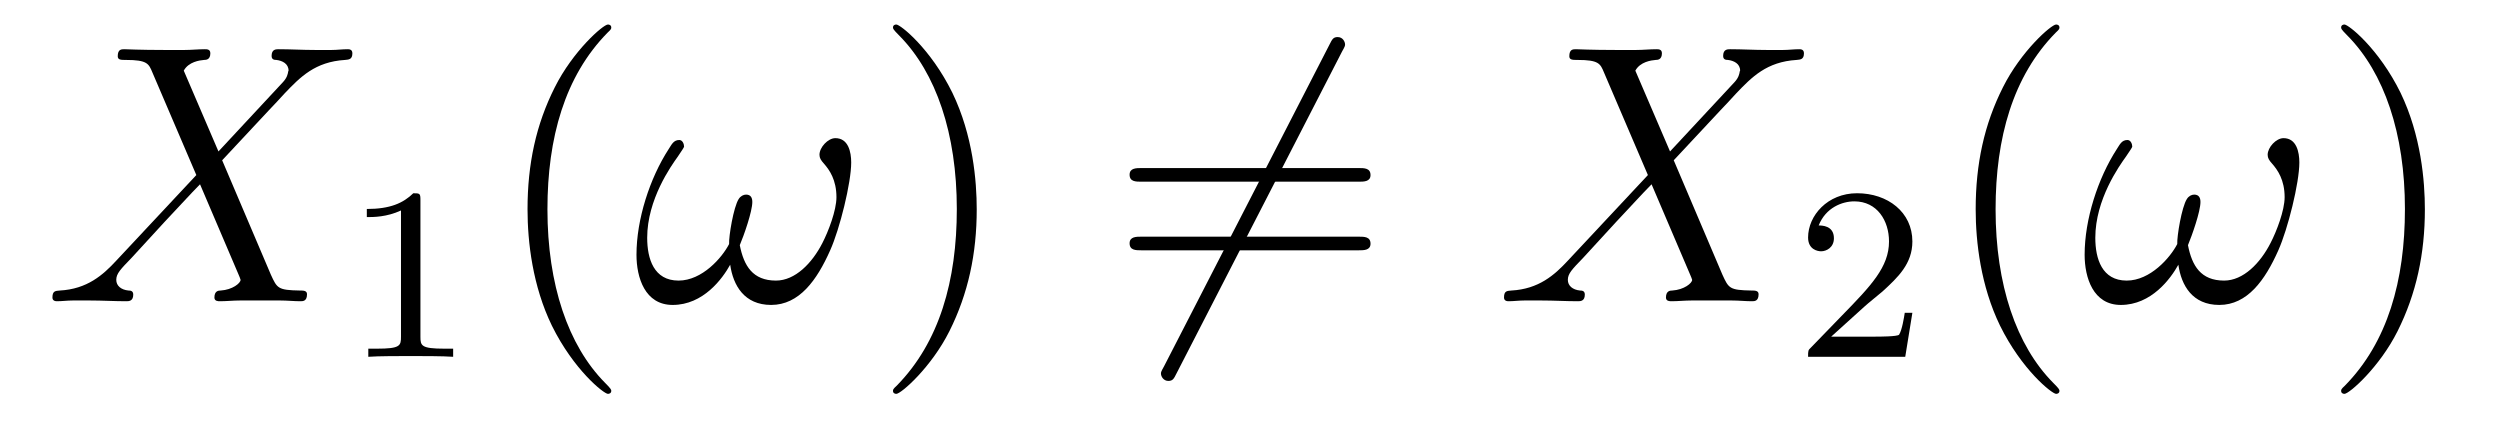 <?xml version='1.0' encoding='UTF-8'?>
<!-- This file was generated by dvisvgm 1.15.1 -->
<svg height='14pt' version='1.1' viewBox='0 -14 81 14' width='81pt' xmlns='http://www.w3.org/2000/svg' xmlns:xlink='http://www.w3.org/1999/xlink'>
<g id='page1'>
<g transform='matrix(1 0 0 1 -127 650)'>
<path d='M134.078 -659.093L132.954 -661.711C133.11 -661.998 133.468 -662.046 133.612 -662.058C133.684 -662.058 133.815 -662.07 133.815 -662.273C133.815 -662.405 133.707 -662.405 133.636 -662.405C133.433 -662.405 133.193 -662.381 132.99 -662.381H132.297C131.568 -662.381 131.042 -662.405 131.03 -662.405C130.934 -662.405 130.815 -662.405 130.815 -662.178C130.815 -662.058 130.922 -662.058 131.078 -662.058C131.771 -662.058 131.819 -661.938 131.938 -661.652L133.361 -658.328L130.767 -655.555C130.337 -655.089 129.822 -654.634 128.938 -654.587C128.794 -654.575 128.699 -654.575 128.699 -654.36C128.699 -654.324 128.711 -654.24 128.842 -654.24C129.01 -654.24 129.189 -654.264 129.356 -654.264H129.918C130.301 -654.264 130.719 -654.24 131.09 -654.24C131.173 -654.24 131.317 -654.24 131.317 -654.455C131.317 -654.575 131.233 -654.587 131.161 -654.587C130.922 -654.611 130.767 -654.742 130.767 -654.933C130.767 -655.137 130.91 -655.28 131.257 -655.639L132.321 -656.798C132.584 -657.073 133.218 -657.767 133.481 -658.029L134.736 -655.089C134.748 -655.065 134.795 -654.945 134.795 -654.933C134.795 -654.826 134.532 -654.611 134.15 -654.587C134.078 -654.587 133.947 -654.575 133.947 -654.36C133.947 -654.24 134.066 -654.24 134.126 -654.24C134.329 -654.24 134.568 -654.264 134.772 -654.264H136.087C136.302 -654.264 136.529 -654.24 136.732 -654.24C136.816 -654.24 136.947 -654.24 136.947 -654.467C136.947 -654.587 136.827 -654.587 136.72 -654.587C136.003 -654.599 135.979 -654.658 135.776 -655.101L134.198 -658.807L135.716 -660.432C135.835 -660.552 136.11 -660.851 136.218 -660.97C136.732 -661.508 137.21 -661.998 138.178 -662.058C138.298 -662.07 138.417 -662.07 138.417 -662.273C138.417 -662.405 138.31 -662.405 138.262 -662.405C138.095 -662.405 137.915 -662.381 137.748 -662.381H137.198C136.816 -662.381 136.397 -662.405 136.027 -662.405C135.943 -662.405 135.8 -662.405 135.8 -662.189C135.8 -662.07 135.883 -662.058 135.955 -662.058C136.146 -662.034 136.349 -661.938 136.349 -661.711L136.338 -661.687C136.326 -661.604 136.302 -661.484 136.17 -661.341L134.078 -659.093Z' fill-rule='evenodd'/>
<path d='M140.622 -657.516C140.622 -657.731 140.606 -657.739 140.391 -657.739C140.064 -657.42 139.642 -657.229 138.885 -657.229V-656.966C139.1 -656.966 139.53 -656.966 139.992 -657.181V-653.093C139.992 -652.798 139.969 -652.703 139.212 -652.703H138.933V-652.44C139.259 -652.464 139.945 -652.464 140.303 -652.464C140.662 -652.464 141.355 -652.464 141.682 -652.44V-652.703H141.403C140.646 -652.703 140.622 -652.798 140.622 -653.093V-657.516Z' fill-rule='evenodd'/>
<path d='M146.805 -651.335C146.805 -651.371 146.805 -651.395 146.602 -651.598C145.407 -652.806 144.737 -654.778 144.737 -657.217C144.737 -659.536 145.299 -661.532 146.686 -662.943C146.805 -663.05 146.805 -663.074 146.805 -663.11C146.805 -663.182 146.745 -663.206 146.697 -663.206C146.542 -663.206 145.562 -662.345 144.976 -661.173C144.367 -659.966 144.092 -658.687 144.092 -657.217C144.092 -656.152 144.259 -654.73 144.88 -653.451C145.586 -652.017 146.566 -651.239 146.697 -651.239C146.745 -651.239 146.805 -651.263 146.805 -651.335Z' fill-rule='evenodd'/>
<path d='M154.579 -658.735C154.579 -659.081 154.484 -659.524 154.065 -659.524C153.826 -659.524 153.551 -659.225 153.551 -658.986C153.551 -658.878 153.599 -658.807 153.695 -658.699C153.874 -658.496 154.101 -658.173 154.101 -657.611C154.101 -657.181 153.838 -656.499 153.647 -656.129C153.312 -655.471 152.762 -654.909 152.141 -654.909C151.388 -654.909 151.101 -655.387 150.969 -656.057C151.101 -656.368 151.375 -657.145 151.375 -657.456C151.375 -657.587 151.328 -657.695 151.172 -657.695C151.089 -657.695 150.993 -657.647 150.933 -657.551C150.766 -657.288 150.61 -656.344 150.623 -656.093C150.396 -655.651 149.75 -654.909 148.985 -654.909C148.184 -654.909 147.969 -655.615 147.969 -656.296C147.969 -657.539 148.746 -658.627 148.961 -658.926C149.08 -659.105 149.164 -659.225 149.164 -659.249C149.164 -659.332 149.116 -659.464 149.009 -659.464C148.817 -659.464 148.758 -659.308 148.662 -659.165C148.052 -658.221 147.622 -656.894 147.622 -655.746C147.622 -655.005 147.897 -654.12 148.794 -654.12C149.786 -654.12 150.407 -654.969 150.658 -655.423C150.754 -654.754 151.113 -654.12 151.985 -654.12C152.894 -654.12 153.468 -654.921 153.898 -655.89C154.209 -656.583 154.579 -658.077 154.579 -658.735Z' fill-rule='evenodd'/>
<path d='M158.646 -657.217C158.646 -658.125 158.527 -659.607 157.857 -660.994C157.152 -662.428 156.172 -663.206 156.04 -663.206C155.992 -663.206 155.933 -663.182 155.933 -663.11C155.933 -663.074 155.933 -663.05 156.136 -662.847C157.331 -661.64 158.001 -659.667 158.001 -657.228C158.001 -654.909 157.439 -652.913 156.052 -651.502C155.933 -651.395 155.933 -651.371 155.933 -651.335C155.933 -651.263 155.992 -651.239 156.04 -651.239C156.195 -651.239 157.176 -652.1 157.762 -653.272C158.371 -654.491 158.646 -655.782 158.646 -657.217Z' fill-rule='evenodd'/>
<path d='M170.484 -662.333C170.58 -662.5 170.58 -662.524 170.58 -662.56C170.58 -662.644 170.509 -662.799 170.341 -662.799C170.198 -662.799 170.162 -662.727 170.078 -662.56L164.711 -652.124C164.615 -651.957 164.615 -651.933 164.615 -651.897C164.615 -651.801 164.699 -651.658 164.854 -651.658C164.998 -651.658 165.034 -651.73 165.117 -651.897L170.484 -662.333Z' fill-rule='evenodd'/>
<path d='M171.023 -658.113C171.19 -658.113 171.405 -658.113 171.405 -658.328C171.405 -658.555 171.202 -658.555 171.023 -658.555H163.982C163.814 -658.555 163.599 -658.555 163.599 -658.34C163.599 -658.113 163.802 -658.113 163.982 -658.113H171.023ZM171.023 -655.89C171.19 -655.89 171.405 -655.89 171.405 -656.105C171.405 -656.332 171.202 -656.332 171.023 -656.332H163.982C163.814 -656.332 163.599 -656.332 163.599 -656.117C163.599 -655.89 163.802 -655.89 163.982 -655.89H171.023Z' fill-rule='evenodd'/>
<path d='M181.109 -659.093L179.985 -661.711C180.141 -661.998 180.499 -662.046 180.643 -662.058C180.714 -662.058 180.846 -662.07 180.846 -662.273C180.846 -662.405 180.738 -662.405 180.667 -662.405C180.464 -662.405 180.224 -662.381 180.021 -662.381H179.328C178.599 -662.381 178.073 -662.405 178.061 -662.405C177.965 -662.405 177.846 -662.405 177.846 -662.178C177.846 -662.058 177.953 -662.058 178.109 -662.058C178.802 -662.058 178.85 -661.938 178.969 -661.652L180.392 -658.328L177.798 -655.555C177.367 -655.089 176.853 -654.634 175.969 -654.587C175.825 -654.575 175.73 -654.575 175.73 -654.36C175.73 -654.324 175.742 -654.24 175.873 -654.24C176.04 -654.24 176.22 -654.264 176.387 -654.264H176.949C177.331 -654.264 177.75 -654.24 178.12 -654.24C178.204 -654.24 178.348 -654.24 178.348 -654.455C178.348 -654.575 178.264 -654.587 178.192 -654.587C177.953 -654.611 177.798 -654.742 177.798 -654.933C177.798 -655.137 177.941 -655.28 178.288 -655.639L179.352 -656.798C179.615 -657.073 180.248 -657.767 180.511 -658.029L181.766 -655.089C181.778 -655.065 181.826 -654.945 181.826 -654.933C181.826 -654.826 181.563 -654.611 181.181 -654.587C181.109 -654.587 180.977 -654.575 180.977 -654.36C180.977 -654.24 181.097 -654.24 181.157 -654.24C181.36 -654.24 181.599 -654.264 181.802 -654.264H183.117C183.332 -654.264 183.56 -654.24 183.763 -654.24C183.846 -654.24 183.978 -654.24 183.978 -654.467C183.978 -654.587 183.858 -654.587 183.751 -654.587C183.034 -654.599 183.009 -654.658 182.806 -655.101L181.229 -658.807L182.747 -660.432C182.866 -660.552 183.141 -660.851 183.249 -660.97C183.763 -661.508 184.241 -661.998 185.209 -662.058C185.329 -662.07 185.448 -662.07 185.448 -662.273C185.448 -662.405 185.341 -662.405 185.293 -662.405C185.125 -662.405 184.946 -662.381 184.779 -662.381H184.229C183.846 -662.381 183.428 -662.405 183.057 -662.405C182.974 -662.405 182.83 -662.405 182.83 -662.189C182.83 -662.07 182.914 -662.058 182.986 -662.058C183.177 -662.034 183.38 -661.938 183.38 -661.711L183.368 -661.687C183.356 -661.604 183.332 -661.484 183.201 -661.341L181.109 -659.093Z' fill-rule='evenodd'/>
<path d='M187.407 -654.066C187.535 -654.185 187.869 -654.448 187.997 -654.56C188.491 -655.014 188.961 -655.452 188.961 -656.177C188.961 -657.125 188.164 -657.739 187.168 -657.739C186.212 -657.739 185.582 -657.014 185.582 -656.305C185.582 -655.914 185.893 -655.858 186.005 -655.858C186.172 -655.858 186.419 -655.978 186.419 -656.281C186.419 -656.695 186.021 -656.695 185.925 -656.695C186.156 -657.277 186.69 -657.476 187.08 -657.476C187.822 -657.476 188.204 -656.847 188.204 -656.177C188.204 -655.348 187.622 -654.743 186.682 -653.779L185.678 -652.743C185.582 -652.655 185.582 -652.639 185.582 -652.44H188.73L188.961 -653.866H188.714C188.69 -653.707 188.626 -653.308 188.531 -653.157C188.483 -653.093 187.877 -653.093 187.75 -653.093H186.331L187.407 -654.066Z' fill-rule='evenodd'/>
<path d='M193.726 -651.335C193.726 -651.371 193.726 -651.395 193.522 -651.598C192.326 -652.806 191.657 -654.778 191.657 -657.217C191.657 -659.536 192.218 -661.532 193.606 -662.943C193.726 -663.05 193.726 -663.074 193.726 -663.11C193.726 -663.182 193.666 -663.206 193.618 -663.206C193.462 -663.206 192.482 -662.345 191.896 -661.173C191.287 -659.966 191.012 -658.687 191.012 -657.217C191.012 -656.152 191.179 -654.73 191.8 -653.451C192.505 -652.017 193.486 -651.239 193.618 -651.239C193.666 -651.239 193.726 -651.263 193.726 -651.335Z' fill-rule='evenodd'/>
<path d='M201.499 -658.735C201.499 -659.081 201.403 -659.524 200.986 -659.524C200.746 -659.524 200.472 -659.225 200.472 -658.986C200.472 -658.878 200.519 -658.807 200.615 -658.699C200.794 -658.496 201.022 -658.173 201.022 -657.611C201.022 -657.181 200.759 -656.499 200.567 -656.129C200.232 -655.471 199.682 -654.909 199.061 -654.909C198.307 -654.909 198.02 -655.387 197.89 -656.057C198.02 -656.368 198.295 -657.145 198.295 -657.456C198.295 -657.587 198.247 -657.695 198.092 -657.695C198.008 -657.695 197.912 -657.647 197.854 -657.551C197.686 -657.288 197.531 -656.344 197.543 -656.093C197.316 -655.651 196.67 -654.909 195.905 -654.909C195.104 -654.909 194.888 -655.615 194.888 -656.296C194.888 -657.539 195.666 -658.627 195.881 -658.926C196.001 -659.105 196.085 -659.225 196.085 -659.249C196.085 -659.332 196.037 -659.464 195.929 -659.464C195.737 -659.464 195.678 -659.308 195.582 -659.165C194.972 -658.221 194.542 -656.894 194.542 -655.746C194.542 -655.005 194.818 -654.12 195.714 -654.12C196.705 -654.12 197.327 -654.969 197.579 -655.423C197.674 -654.754 198.032 -654.12 198.905 -654.12C199.814 -654.12 200.388 -654.921 200.818 -655.89C201.128 -656.583 201.499 -658.077 201.499 -658.735Z' fill-rule='evenodd'/>
<path d='M205.566 -657.217C205.566 -658.125 205.446 -659.607 204.778 -660.994C204.072 -662.428 203.092 -663.206 202.96 -663.206C202.912 -663.206 202.853 -663.182 202.853 -663.11C202.853 -663.074 202.853 -663.05 203.056 -662.847C204.251 -661.64 204.92 -659.667 204.92 -657.228C204.92 -654.909 204.359 -652.913 202.972 -651.502C202.853 -651.395 202.853 -651.371 202.853 -651.335C202.853 -651.263 202.912 -651.239 202.96 -651.239C203.116 -651.239 204.096 -652.1 204.682 -653.272C205.291 -654.491 205.566 -655.782 205.566 -657.217Z' fill-rule='evenodd'/>
</g>
</g>
</svg>
